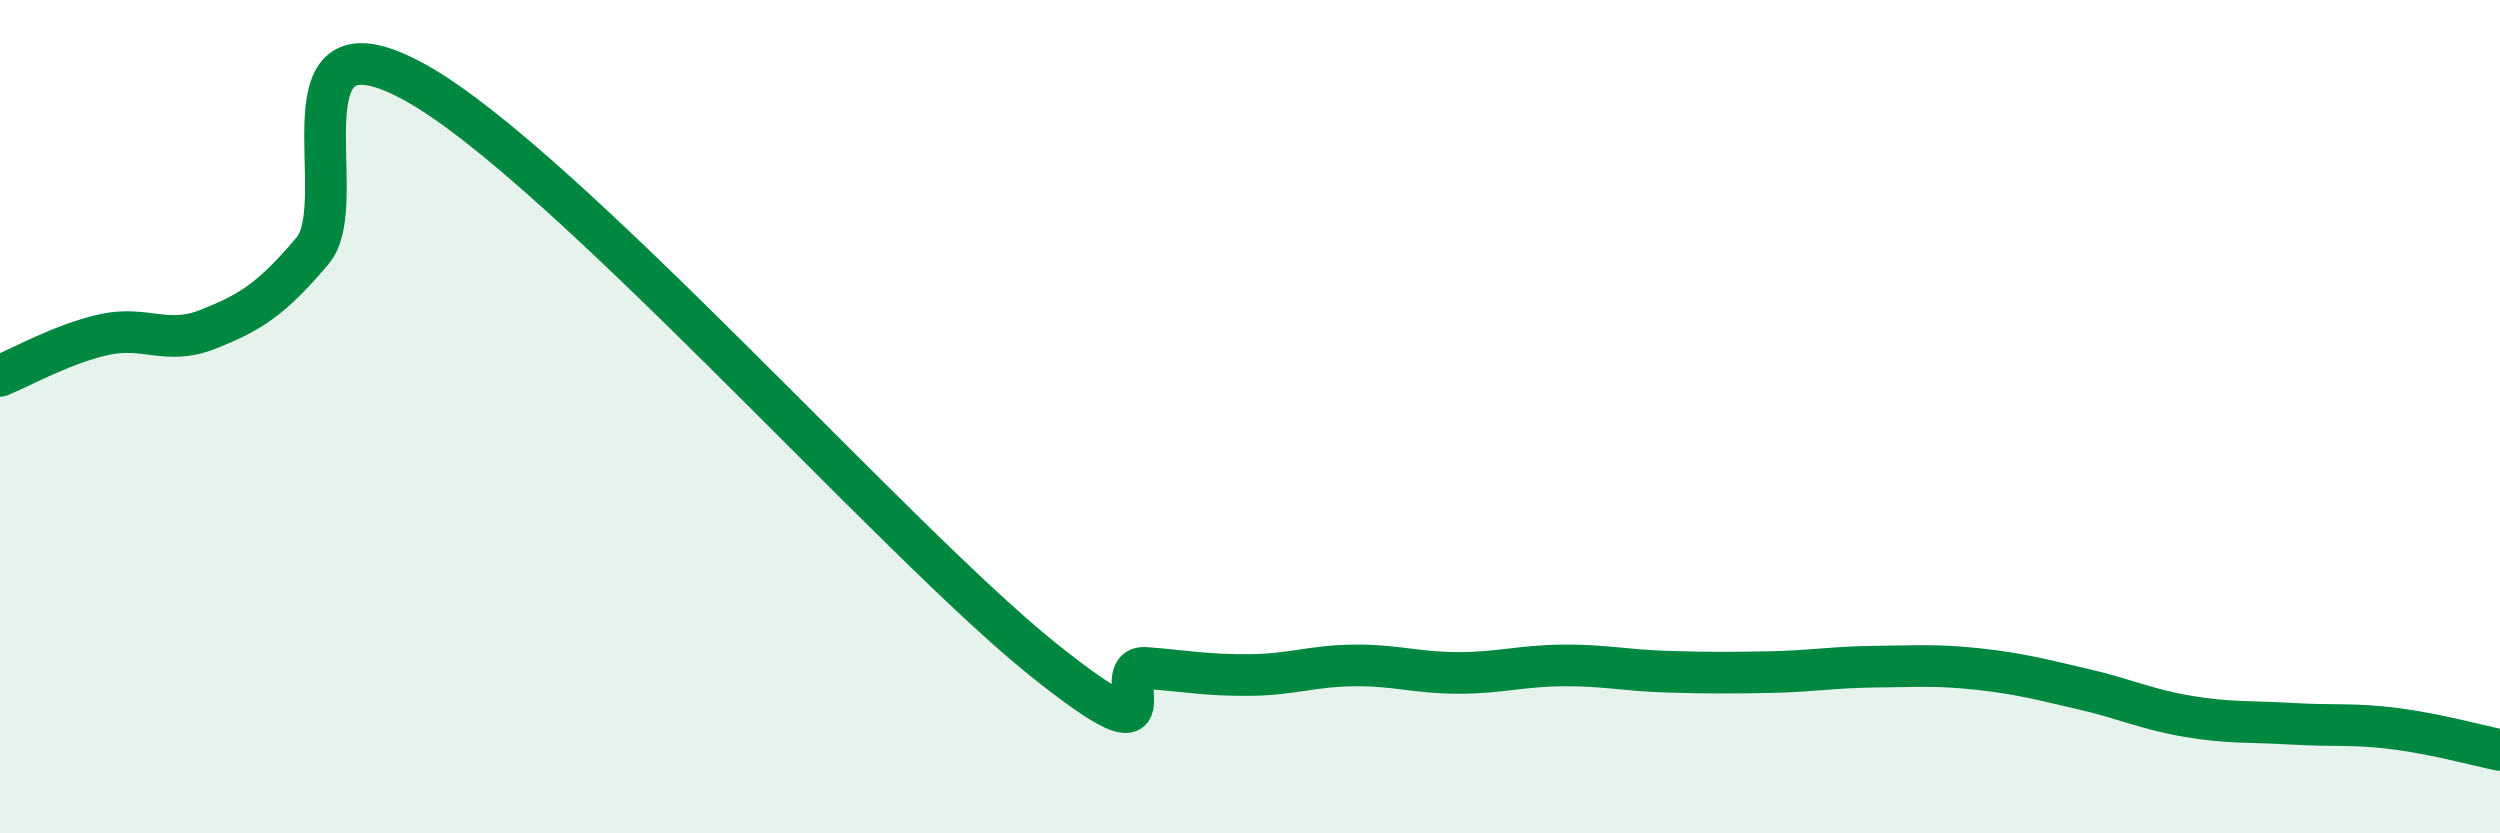 
    <svg width="60" height="20" viewBox="0 0 60 20" xmlns="http://www.w3.org/2000/svg">
      <path
        d="M 0,9.02 C 0.5,8.82 1.5,8.25 2.5,8.03 C 3.5,7.81 4,8.3 5,7.9 C 6,7.5 6.5,7.2 7.5,6.02 C 8.5,4.84 6.5,0.04 10,2 C 13.5,3.96 21.5,12.99 25,15.8 C 28.5,18.61 26.5,15.95 27.5,16.03 C 28.5,16.11 29,16.21 30,16.2 C 31,16.19 31.5,15.98 32.5,15.97 C 33.5,15.96 34,16.15 35,16.15 C 36,16.15 36.5,15.98 37.5,15.97 C 38.5,15.96 39,16.09 40,16.12 C 41,16.15 41.5,16.15 42.5,16.13 C 43.5,16.11 44,16.01 45,16 C 46,15.99 46.5,15.95 47.5,16.06 C 48.5,16.17 49,16.31 50,16.54 C 51,16.77 51.5,17.02 52.5,17.19 C 53.5,17.36 54,17.31 55,17.37 C 56,17.43 56.5,17.36 57.5,17.49 C 58.5,17.62 59.5,17.9 60,18L60 20L0 20Z"
        fill="#008740"
        opacity="0.1"
        stroke-linecap="round"
        stroke-linejoin="round"
      />
      <path
        d="M 0,9.02 C 0.5,8.82 1.5,8.25 2.5,8.03 C 3.5,7.81 4,8.3 5,7.9 C 6,7.5 6.5,7.2 7.5,6.02 C 8.5,4.84 6.5,0.04 10,2 C 13.5,3.96 21.5,12.99 25,15.8 C 28.5,18.61 26.5,15.95 27.5,16.03 C 28.5,16.11 29,16.21 30,16.2 C 31,16.19 31.5,15.98 32.5,15.97 C 33.5,15.96 34,16.15 35,16.15 C 36,16.15 36.5,15.98 37.5,15.97 C 38.5,15.96 39,16.09 40,16.12 C 41,16.15 41.5,16.15 42.5,16.13 C 43.5,16.11 44,16.01 45,16 C 46,15.99 46.5,15.95 47.5,16.06 C 48.5,16.17 49,16.31 50,16.54 C 51,16.77 51.5,17.02 52.5,17.19 C 53.5,17.36 54,17.31 55,17.37 C 56,17.43 56.5,17.36 57.5,17.49 C 58.5,17.62 59.5,17.9 60,18"
        stroke="#008740"
        stroke-width="1"
        fill="none"
        stroke-linecap="round"
        stroke-linejoin="round"
      />
    </svg>
  